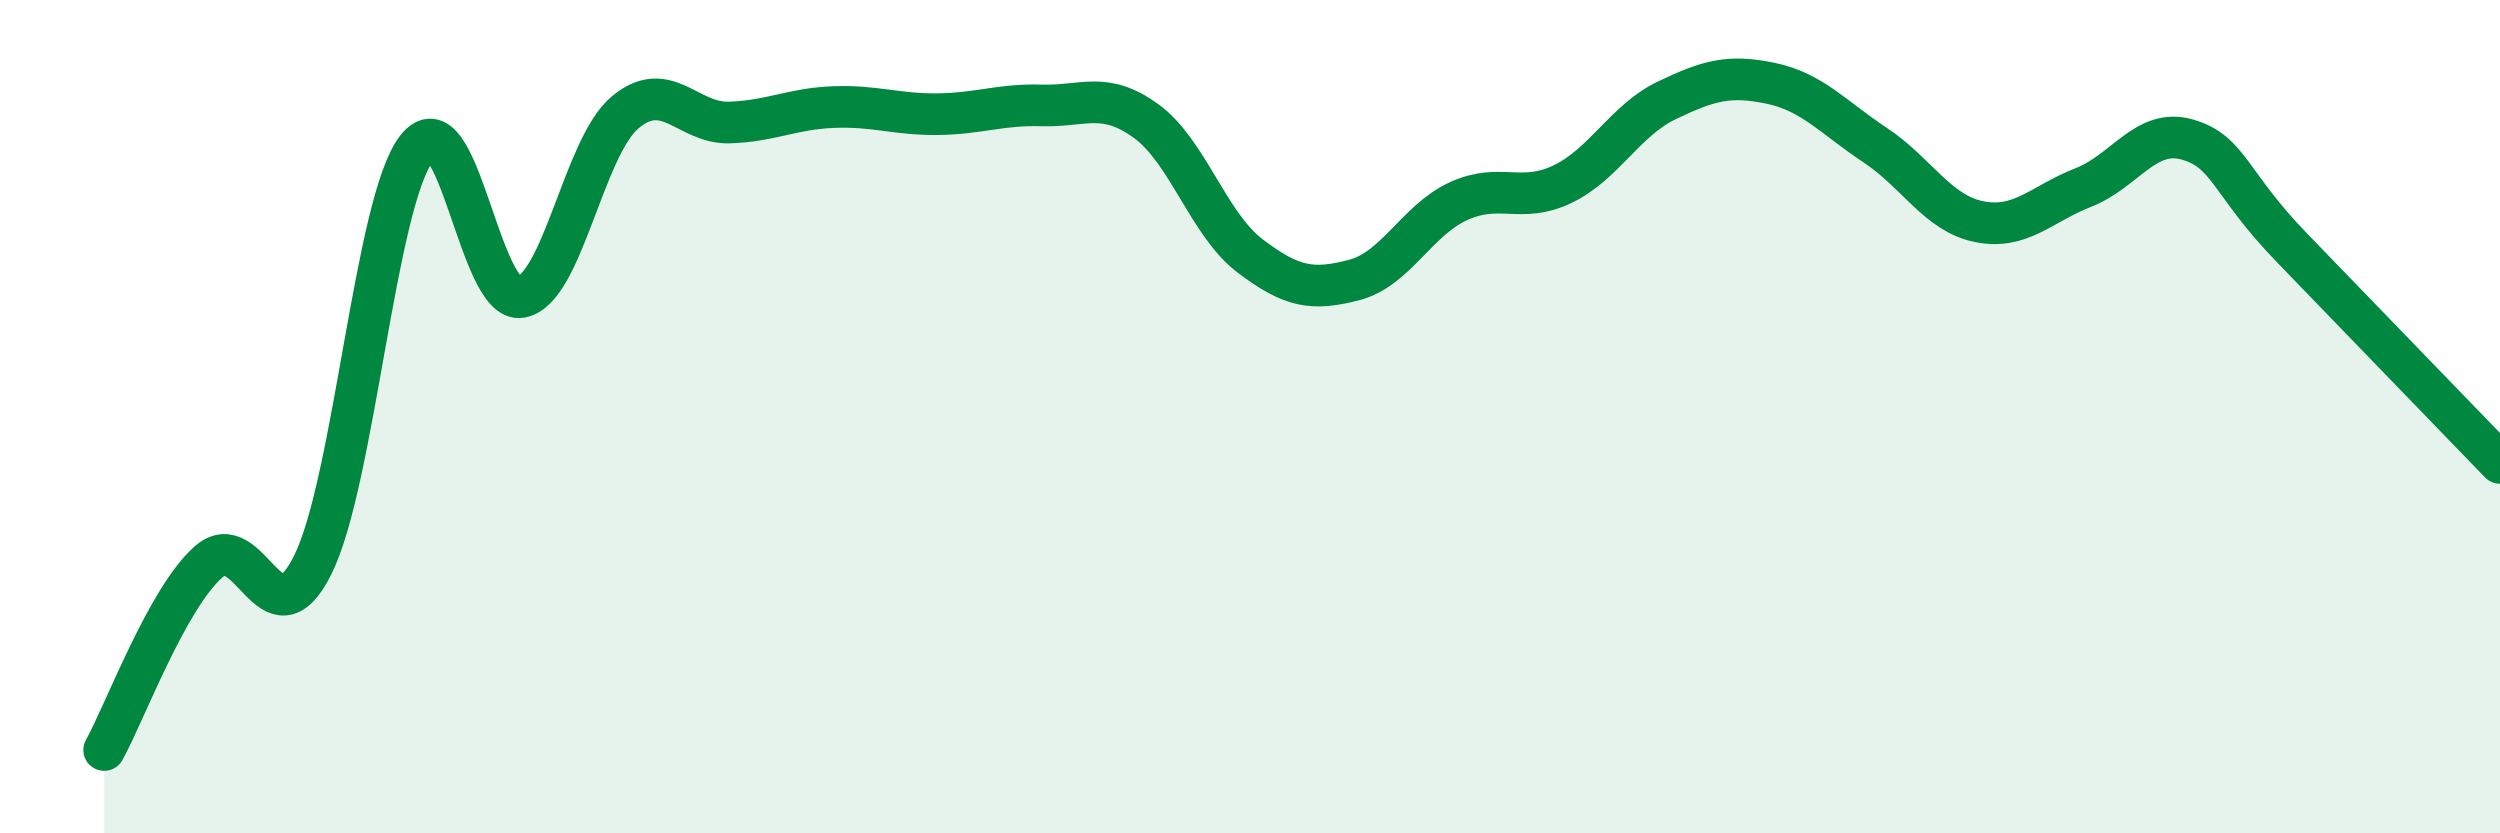 
    <svg width="60" height="20" viewBox="0 0 60 20" xmlns="http://www.w3.org/2000/svg">
      <path
        d="M 2.5,18 C 3,17.1 4,14.38 5,13.49 C 6,12.6 6.5,15.56 7.5,13.57 C 8.5,11.58 9,4.85 10,3.56 C 11,2.27 11.5,7.3 12.5,7.13 C 13.5,6.96 14,3.54 15,2.7 C 16,1.86 16.5,2.97 17.5,2.94 C 18.5,2.91 19,2.61 20,2.57 C 21,2.53 21.5,2.75 22.5,2.74 C 23.5,2.73 24,2.5 25,2.53 C 26,2.56 26.5,2.18 27.5,2.9 C 28.5,3.62 29,5.38 30,6.14 C 31,6.9 31.5,6.98 32.5,6.72 C 33.5,6.46 34,5.29 35,4.83 C 36,4.37 36.5,4.9 37.5,4.42 C 38.5,3.94 39,2.89 40,2.41 C 41,1.93 41.5,1.79 42.5,2 C 43.5,2.21 44,2.82 45,3.48 C 46,4.14 46.5,5.12 47.5,5.32 C 48.5,5.52 49,4.89 50,4.5 C 51,4.11 51.5,3.06 52.5,3.35 C 53.5,3.64 53.5,4.39 55,5.94 C 56.5,7.49 59,10.08 60,11.11L60 20L2.5 20Z"
        fill="#008740"
        opacity="0.1"
        stroke-linecap="round"
        stroke-linejoin="round"
      />
      <path
        d="M 2.5,18 C 3,17.1 4,14.38 5,13.49 C 6,12.6 6.5,15.56 7.5,13.57 C 8.5,11.58 9,4.85 10,3.56 C 11,2.27 11.5,7.3 12.5,7.13 C 13.5,6.96 14,3.54 15,2.7 C 16,1.86 16.5,2.97 17.5,2.94 C 18.5,2.91 19,2.61 20,2.57 C 21,2.53 21.5,2.75 22.5,2.74 C 23.5,2.73 24,2.5 25,2.53 C 26,2.56 26.5,2.18 27.5,2.9 C 28.5,3.62 29,5.38 30,6.14 C 31,6.9 31.5,6.98 32.5,6.72 C 33.5,6.46 34,5.29 35,4.83 C 36,4.37 36.5,4.9 37.5,4.42 C 38.5,3.94 39,2.89 40,2.41 C 41,1.93 41.5,1.79 42.5,2 C 43.5,2.21 44,2.82 45,3.48 C 46,4.14 46.5,5.12 47.5,5.32 C 48.5,5.52 49,4.89 50,4.5 C 51,4.11 51.5,3.06 52.5,3.35 C 53.5,3.64 53.5,4.39 55,5.94 C 56.5,7.49 59,10.08 60,11.11"
        stroke="#008740"
        stroke-width="1"
        fill="none"
        stroke-linecap="round"
        stroke-linejoin="round"
      />
    </svg>
  